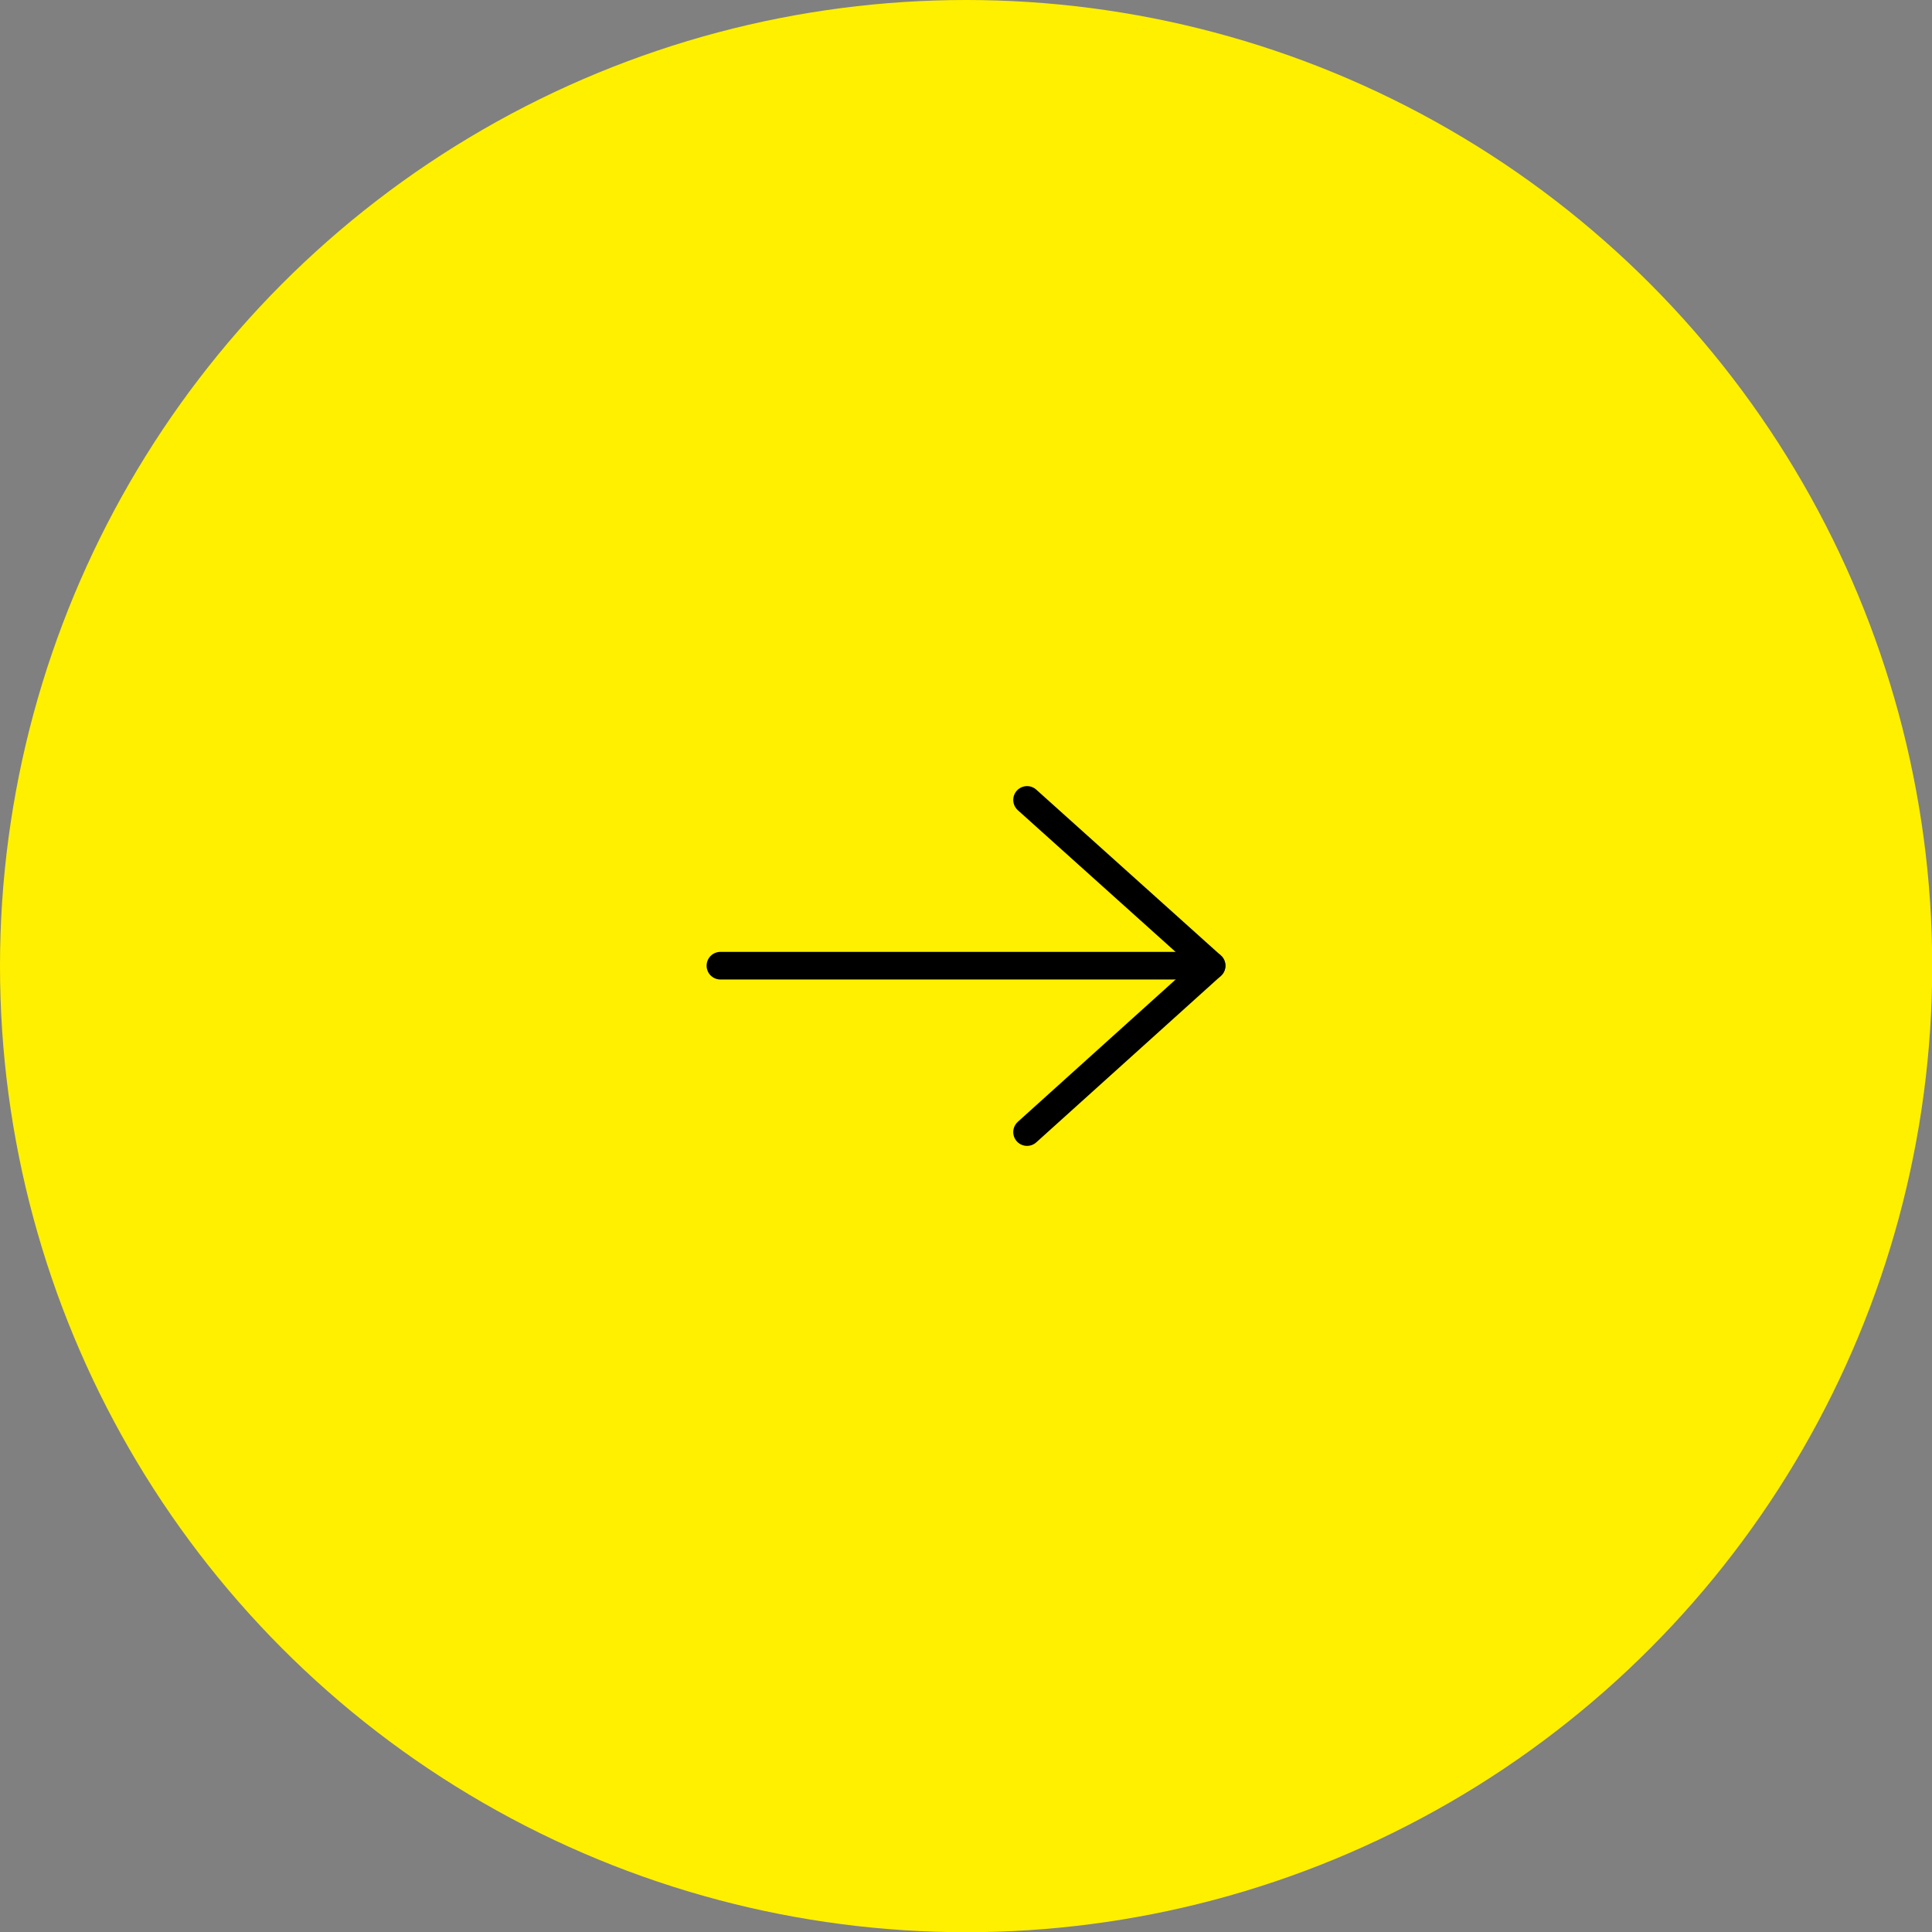 <?xml version="1.0" encoding="UTF-8"?>
<svg id="_レイヤー_2" data-name="レイヤー 2" xmlns="http://www.w3.org/2000/svg" viewBox="0 0 91.61 91.61">
  <rect x="0" y="0" width="91.61" height="91.61" fill="#808080" stroke="none"/>
  <g id="footer">
    <g>
      <circle cx="45.81" cy="45.81" r="45.81" style="fill: #fff000;"/>
      <g>
        <line x1="57.45" y1="45.79" x2="34.16" y2="45.79" style="fill: none; stroke: #000; stroke-linecap: round; stroke-linejoin: round; stroke-width: 1.31px;"/>
        <path d="M48.7,37.93l8.75,7.86-8.75,7.89" style="fill: none; stroke: #000; stroke-linecap: round; stroke-linejoin: round; stroke-width: 1.31px;"/>
      </g>
    </g>
  </g>
</svg>